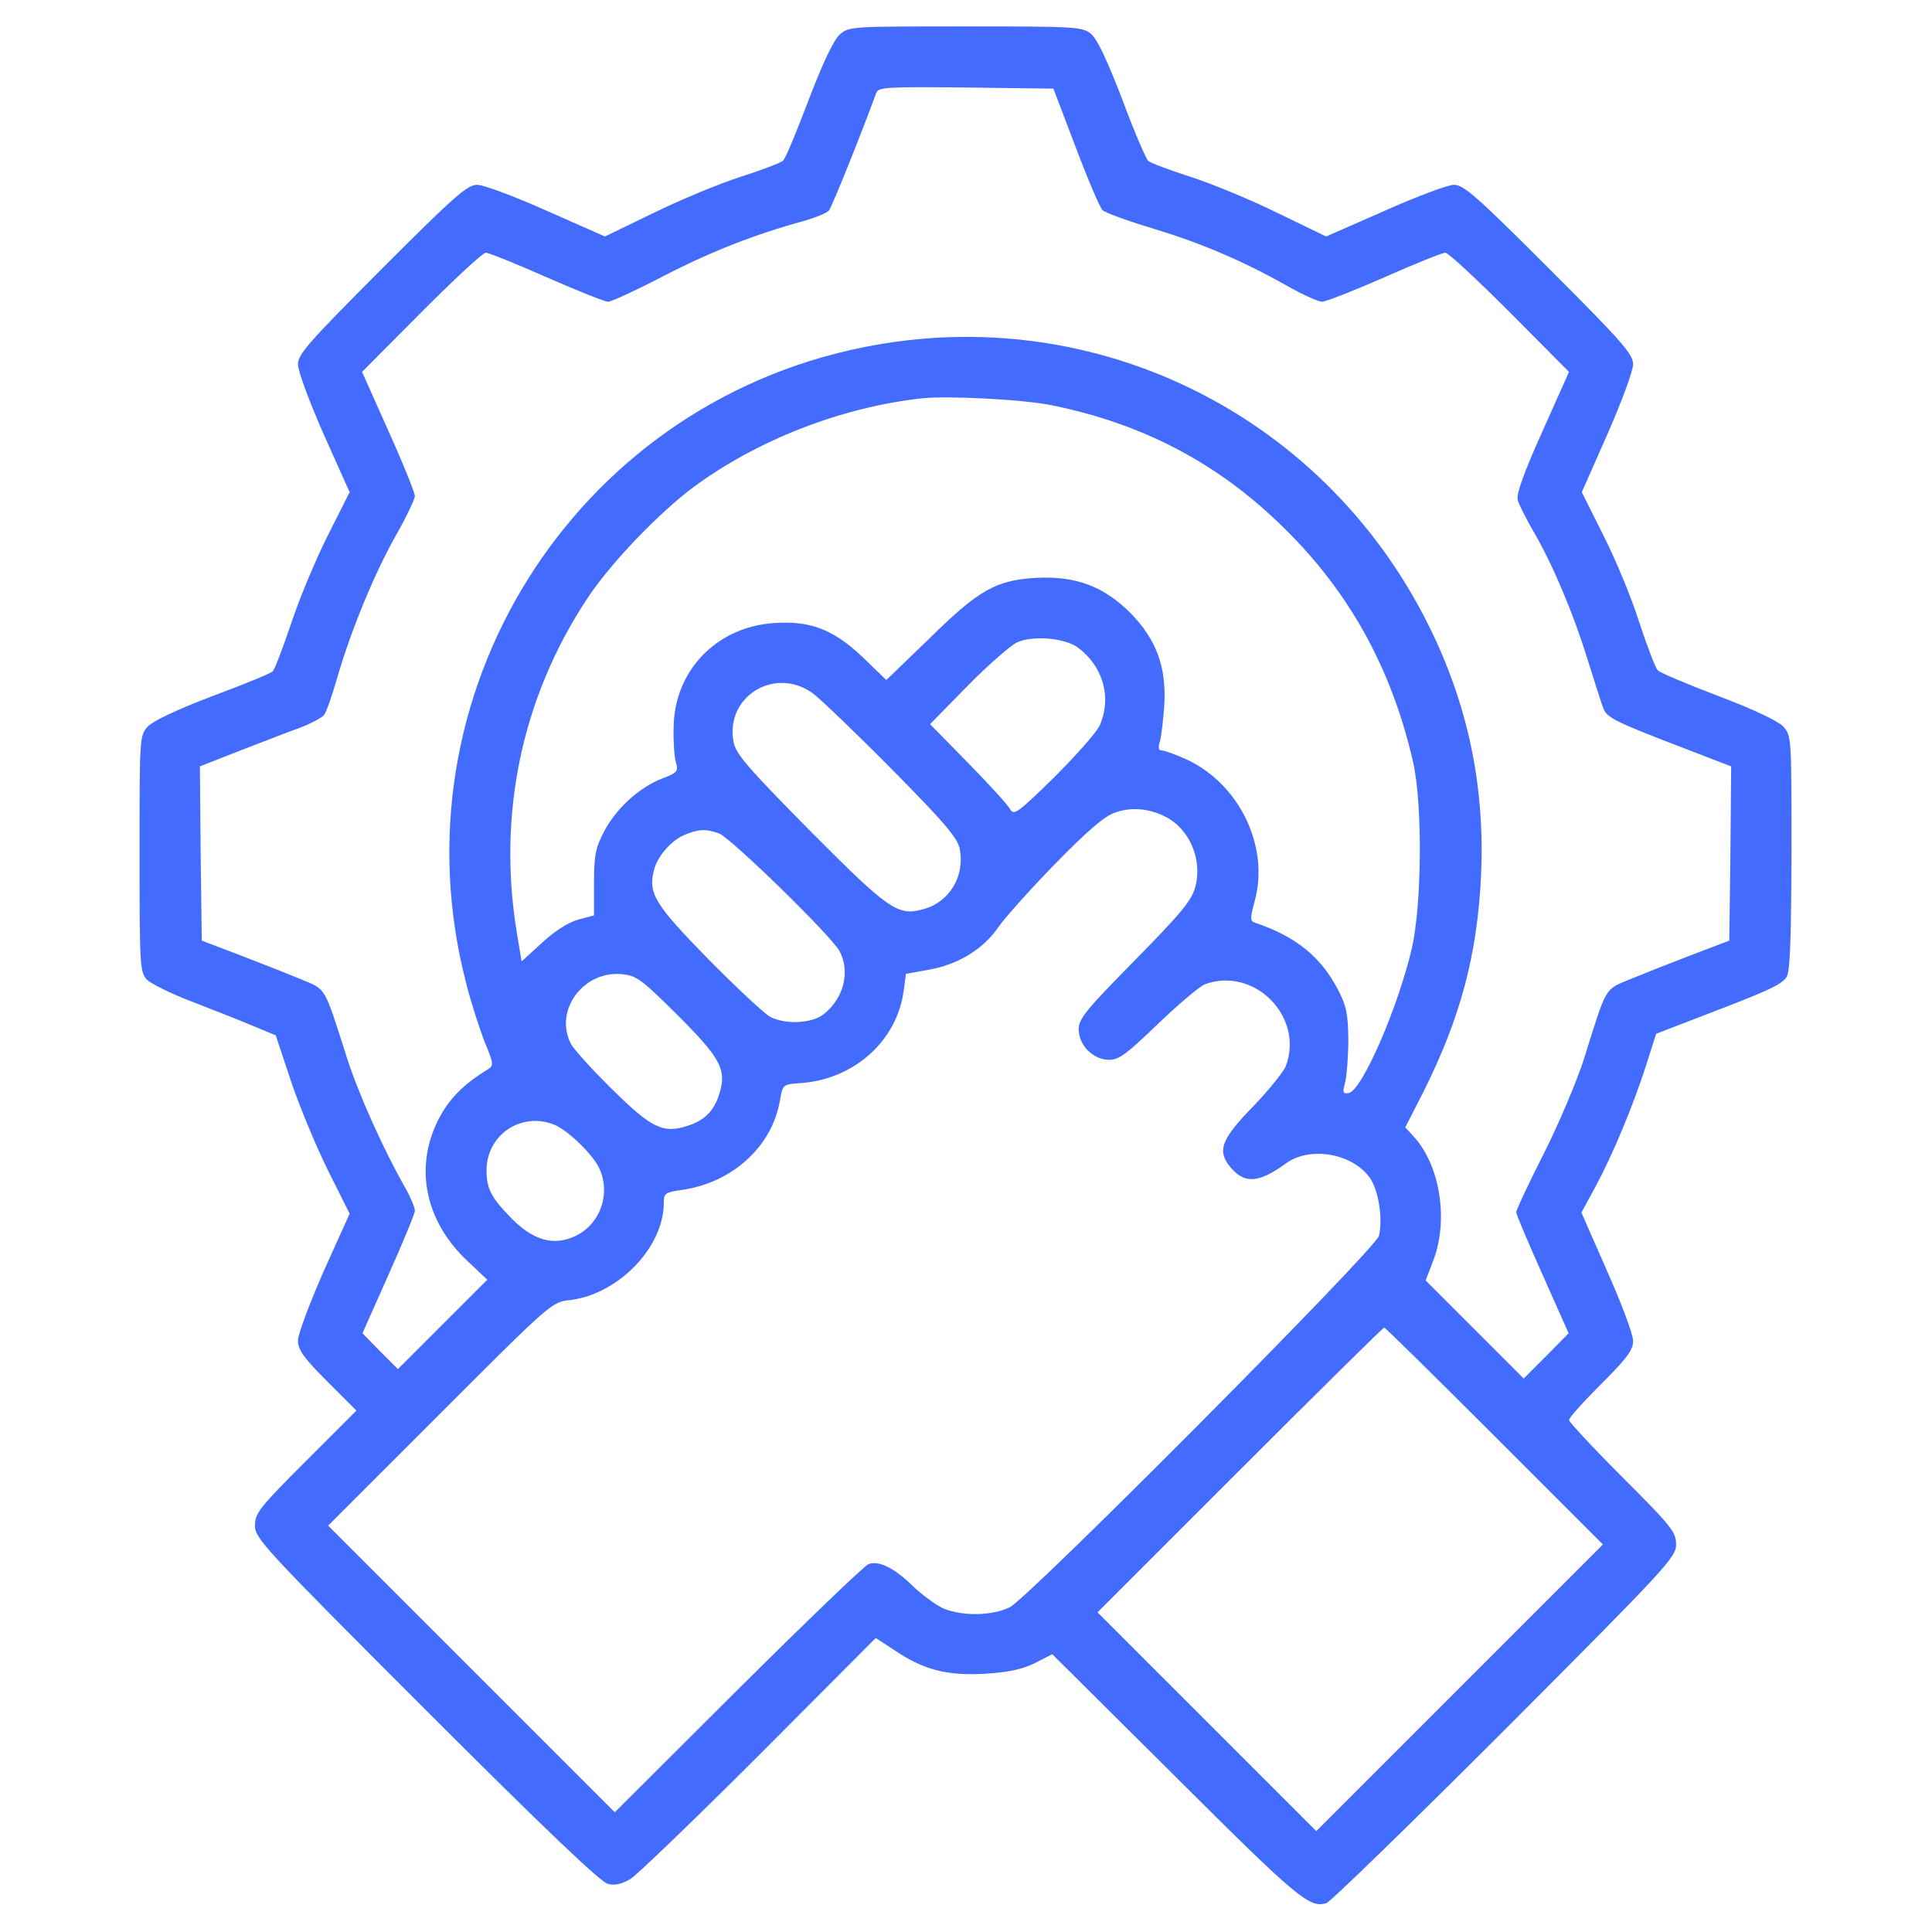 <?xml version="1.0" encoding="UTF-8"?> <svg xmlns="http://www.w3.org/2000/svg" width="683" height="683" viewBox="0 0 683 683" fill="none"><path d="M296.8 12.267C294.667 14.267 290.8 22.4 285.867 35.333C281.734 46.267 277.734 56 276.8 56.8C276 57.6 269.2 60.133 261.734 62.533C254.267 64.933 240.4 70.667 230.934 75.333L213.867 83.6L193.334 74.533C182 69.467 170.934 65.333 168.667 65.333C165.2 65.333 160.667 69.333 134.934 95.067C109.067 121.067 105.333 125.2 105.333 128.8C105.333 131.2 109.467 142.267 114.4 153.467L123.6 174L115.733 189.6C111.467 198.133 105.6 212.133 102.8 220.8C99.867 229.333 97.067 236.8 96.4 237.333C95.867 238 86.4 241.867 75.334 246C62.667 250.8 54.267 254.8 52.267 256.8C49.334 260.133 49.334 260.533 49.334 301.867C49.334 341.067 49.467 343.6 51.867 346.267C53.334 347.733 60.267 351.2 67.6 354C74.8 356.8 84.4 360.533 89.067 362.533L97.467 366L102.8 382C105.733 390.8 111.6 404.933 115.867 413.6L123.6 429.067L114.4 449.467C109.467 460.667 105.333 471.733 105.333 473.867C105.333 477.2 107.333 480 115.6 488.267L126 498.667L108 516.667C91.734 532.933 90.133 534.933 90.133 539.333C90.133 543.867 93.334 547.333 150.667 604.667C192.934 646.933 212.4 665.467 214.934 666C217.467 666.667 220 666 223.067 664.133C225.334 662.667 245.867 642.933 268.534 620.267L309.6 579.067L316.134 583.333C326.4 590.267 334.4 592.4 347.867 591.733C356.4 591.2 360.934 590.267 365.734 588L372 584.8L415.734 628.267C458.667 671.067 462.934 674.667 468.934 672.8C470.267 672.4 498.667 644.8 532 611.467C589.334 554 592.534 550.533 592.534 546C592.534 541.6 590.934 539.6 573.6 522.267C563.2 511.867 554.667 502.667 554.667 502C554.667 501.2 559.734 495.6 566 489.333C575.2 480.133 577.334 477.333 577.334 474C577.334 471.733 573.2 460.667 568.134 449.333L559.067 428.667L564.134 419.333C570.134 408.133 577.2 391.333 582 376.4L585.467 365.467L601.734 359.2C625.067 350.267 629.467 348.267 631.467 345.6C632.8 343.867 633.2 334.133 633.334 301.733C633.334 260.4 633.334 260.133 630.4 256.8C628.4 254.8 620 250.8 607.334 246C596.4 241.867 586.667 237.733 586 236.933C585.2 236 582.267 228.4 579.467 219.867C576.8 211.333 571.067 197.6 566.8 189.2L559.2 174L568.267 153.467C573.2 142.267 577.334 131.067 577.334 128.8C577.334 125.2 573.6 120.933 547.734 95.067C522.134 69.467 517.467 65.333 514 65.333C511.867 65.333 500.8 69.467 489.467 74.533L468.8 83.6L451.734 75.333C442.267 70.667 428.4 64.933 420.934 62.533C413.467 60.133 406.667 57.6 405.867 56.8C405.067 56 400.8 46.133 396.667 34.933C391.2 20.8 387.867 13.733 385.6 11.867C382.534 9.467 379.867 9.333 341.2 9.333C300.534 9.333 300.134 9.333 296.8 12.267ZM380.267 52C384.534 63.333 388.8 73.333 389.734 74.267C390.667 75.2 398.4 78 407.2 80.667C424.4 85.867 438.934 92 454.8 100.933C460.4 104.133 466.134 106.667 467.334 106.667C468.667 106.667 478.534 102.8 489.467 98C500.267 93.2 510 89.333 510.934 89.333C512 89.333 522.134 98.8 533.734 110.4L554.667 131.467L545.2 152.667C538.667 167.2 536 174.667 536.534 176.8C537.067 178.533 539.6 183.6 542.267 188.133C549.067 199.867 556.4 217.333 561.334 233.467C563.734 241.067 566.134 248.667 566.8 250.4C568.134 253.733 570.667 255.067 595.734 264.667L612 270.933L611.734 301.733L611.334 332.533L598 337.6C590.667 340.4 580.934 344.267 576.4 346.133C567.067 350 568.134 348.267 559.867 374.667C557.334 382.4 551.067 397.333 545.734 407.867C540.4 418.4 536 427.733 536 428.533C536 429.333 540.267 439.333 545.334 450.667L554.534 471.333L546.667 479.333L538.667 487.333L521.334 470L504 452.667L506.8 445.333C512.134 431.067 509.067 411.733 499.6 401.6L496.8 398.533L503.067 386.267C516.267 360 522.267 337.6 523.6 309.333C524.934 278.933 519.334 251.067 506.534 224.133C470.134 147.467 387.734 106 305.067 122.8C202.4 143.467 138.4 246.133 164.8 347.6C166.534 354.533 169.6 363.867 171.334 368.4C174.534 375.867 174.534 376.8 172.534 378C163.734 383.333 158.534 388.667 154.8 396.133C146.4 413.067 150.4 432 165.467 446L172.267 452.4L156.4 468.267L140.667 484L134.4 477.733L128.134 471.333L137.334 450.667C142.4 439.333 146.667 429.067 146.667 428C146.667 426.933 145.2 423.333 143.334 420C135.6 406.533 126.667 386.533 122.667 374C114.4 348.133 115.467 350 106.267 346.133C101.733 344.267 92 340.4 84.667 337.6L71.334 332.533L70.933 301.733L70.667 270.933L84.933 265.333C92.933 262.267 102.4 258.533 106.267 257.2C110 255.733 113.733 253.733 114.533 252.8C115.333 251.867 117.467 245.733 119.333 239.2C124.267 222.4 132.267 202.933 140 189.2C143.734 182.667 146.667 176.4 146.667 175.333C146.667 174.267 142.534 163.867 137.334 152.4L128 131.467L148.934 110.4C160.534 98.8 170.667 89.333 171.734 89.333C172.667 89.333 182.4 93.2 193.2 98C204.134 102.8 213.867 106.667 214.934 106.667C216.134 106.667 225.067 102.533 234.8 97.467C251.6 88.8 267.067 82.8 284.134 78.133C288.267 76.933 292.267 75.333 293.067 74.4C294.134 73.067 304.534 47.2 309.734 32.933C310.534 30.8 312.934 30.667 341.467 30.933L372.4 31.333L380.267 52ZM372.134 143.333C403.467 149.733 429.467 163.2 451.867 184.667C476.267 207.867 491.867 235.6 499.6 269.6C502.934 284.667 502.667 319.733 499.067 335.467C494.134 356.4 481.467 385.6 476.8 386.4C474.667 386.8 474.534 386.267 475.6 382.4C476.134 380 476.667 373.2 476.667 367.333C476.534 358.4 476 355.6 472.934 349.733C466.934 338.267 458.134 331.067 443.867 326.267C441.867 325.6 441.867 324.933 443.6 318.4C448.8 299.2 438.134 277.2 419.6 268.533C415.734 266.8 411.867 265.333 410.8 265.333C409.6 265.333 409.334 264.4 410 262.267C410.534 260.667 411.2 254.8 411.6 249.333C412.4 235.733 408.8 226 399.467 216.533C390 207.2 380.267 203.6 366.534 204.267C352.134 205.067 346.134 208.4 328.4 225.867L313.334 240.4L305.067 232.4C294.667 222.533 286.534 219.333 273.467 220.267C253.067 221.733 238.267 237.333 238.134 257.333C238 262.133 238.4 267.6 238.934 269.467C239.867 272.667 239.467 273.2 234.134 275.2C226.134 278.267 217.867 285.733 213.6 293.867C210.534 299.733 210 302.267 210 312.133V323.6L204.534 325.067C201.067 326 196.134 329.067 191.734 333.2L184.4 339.867L182.8 330.267C175.734 288.133 184.4 246.667 207.6 211.6C215.734 199.2 232.667 181.6 245.067 172.267C267.867 155.467 297.334 144 326 140.8C335.467 139.867 362 141.2 372.134 143.333ZM381.067 228.933C390 235.6 393.067 246.533 388.8 256.4C387.734 258.8 380.534 266.933 372.8 274.667C359.6 287.6 358.4 288.4 357.067 286C356.267 284.533 349.6 277.2 342.134 269.6L328.8 256L342 242.533C349.334 235.067 357.2 228.267 359.334 227.2C364.8 224.533 376.4 225.467 381.067 228.933ZM287.467 245.2C290.267 247.333 302.934 259.467 315.6 272.267C334.4 291.333 338.534 296.267 339.334 300.267C341.067 309.733 335.734 318.8 326.667 321.333C317.467 324 314.534 322 286.4 293.733C264.134 271.2 260.134 266.533 259.334 262.267C256.267 246.133 274.134 235.333 287.467 245.2ZM412.134 288.8C420.534 293.067 425.2 304 422.534 313.6C421.334 318.267 417.467 322.933 401.2 339.467C384 356.933 381.334 360.133 381.334 363.867C381.334 369.467 386.4 374.667 392.134 374.667C395.6 374.667 398.4 372.533 409.334 362C416.534 355.067 424 348.8 425.867 348C443.334 341.467 461.2 359.467 454.534 376.933C453.734 378.933 448.667 385.2 443.334 390.8C432.134 402.267 430.4 406.4 434.267 411.733C439.467 418.667 444.667 418.533 454.534 411.333C463.067 405.067 478.134 407.733 484.267 416.4C487.334 420.667 488.934 430.933 487.467 436.933C486.267 441.6 364.267 564.267 357.067 568.133C351.067 571.2 340.534 571.467 333.6 568.667C330.934 567.467 326 563.867 322.667 560.667C316.134 554.267 310.667 551.6 307.067 552.933C305.734 553.333 285.067 573.2 260.934 597.2L217.334 640.667L166.667 590L116 539.333L155.467 499.867C194.934 460.4 195.067 460.267 201.6 459.6C218.667 457.467 234.667 440.933 234.667 425.2C234.667 421.867 235.2 421.467 241.067 420.667C258.934 418.133 273.067 405.2 275.734 388.933C276.667 383.467 276.8 383.333 282.667 382.933C301.734 381.733 317.067 368.133 319.467 350.267L320.267 344.267L328.4 342.8C338.534 341.067 347.467 335.6 352.667 328.133C354.8 324.933 363.867 314.8 372.667 305.733C384.134 294 390.267 288.667 394 287.333C399.734 285.2 406.267 285.733 412.134 288.8ZM254.267 294.667C258.534 296.4 293.867 330.8 296.8 336.267C300.667 343.6 298.267 352.933 291.2 358.533C286.934 361.867 277.734 362.267 272.267 359.467C270.267 358.4 260.4 349.2 250.4 339.067C231.467 319.733 229.067 315.867 231.2 307.6C232.267 302.933 237.2 297.2 241.867 295.2C246.934 293.067 249.467 292.933 254.267 294.667ZM239.467 358.8C254.4 373.733 256.8 377.867 254.534 385.867C252.8 392.267 249.467 395.867 243.467 397.867C234.534 400.933 230.4 398.933 216.4 385.067C209.467 378.267 202.934 371.067 201.867 369.067C195.734 357.333 206.134 343.067 219.867 344.4C225.2 344.933 226.8 346.267 239.467 358.8ZM195.6 397.467C200.134 399.067 208.8 407.333 211.467 412.267C216.134 421.067 212.667 432.133 204 436.667C195.867 440.8 188.267 438.667 179.867 429.733C173.6 423.2 172 420 172 413.733C172 401.333 184 393.067 195.6 397.467ZM528.4 507.733L566.667 546L516 596.667L465.334 647.333L426.667 608.667L388 570L438.267 519.733C466 492 488.934 469.333 489.334 469.333C489.734 469.333 507.2 486.533 528.4 507.733Z" fill="#436CFF"></path></svg> 